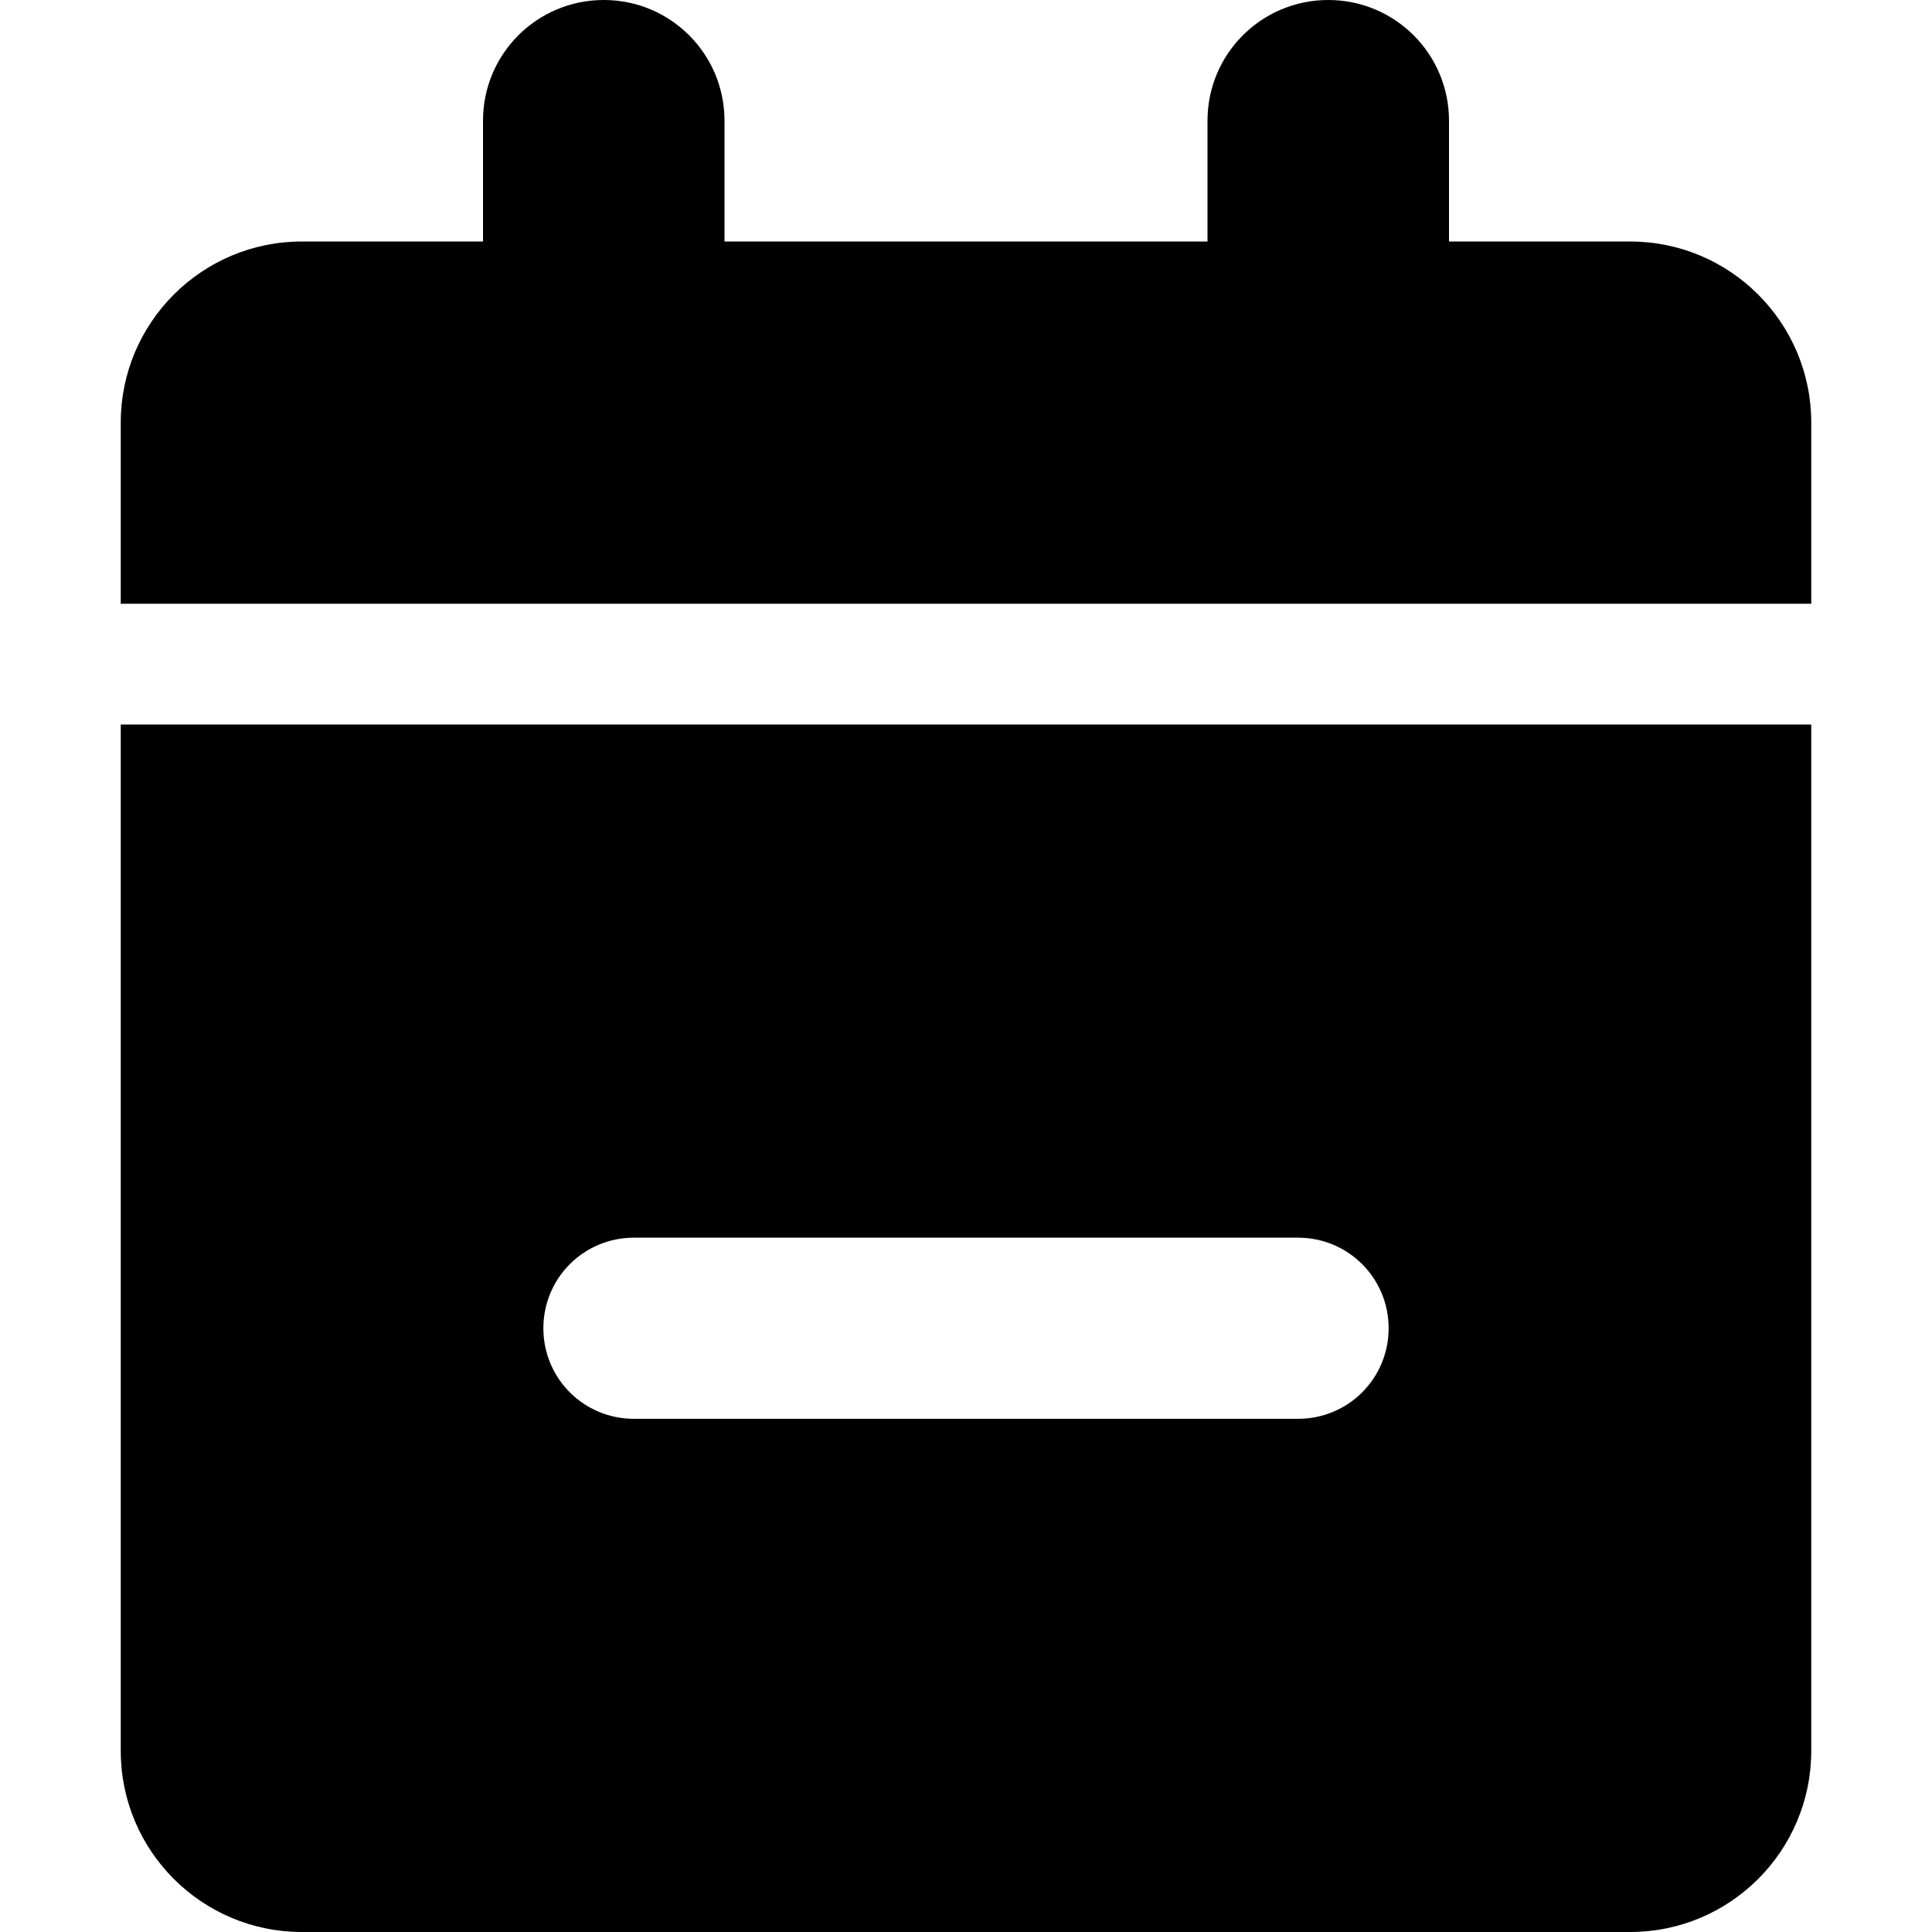 <svg xmlns="http://www.w3.org/2000/svg" viewBox="0 0 512 512"><!--! Font Awesome Free 6.4.0 by @fontawesome - https://fontawesome.com License - https://fontawesome.com/license/free (Icons: CC BY 4.0, Fonts: SIL OFL 1.1, Code: MIT License) Copyright 2023 Fonticons, Inc. --><path d="M160 0c17.7 0 32 14.3 32 32V64H320V32c0-17.7 14.3-32 32-32s32 14.3 32 32V64h48c26.5 0 48 21.5 48 48v48H32V112c0-26.5 21.5-48 48-48h48V32c0-17.7 14.3-32 32-32zM32 192H480V464c0 26.5-21.5 48-48 48H80c-26.5 0-48-21.5-48-48V192zM344 376c13.3 0 24-10.7 24-24s-10.7-24-24-24H168c-13.3 0-24 10.7-24 24s10.7 24 24 24H344z"/></svg>